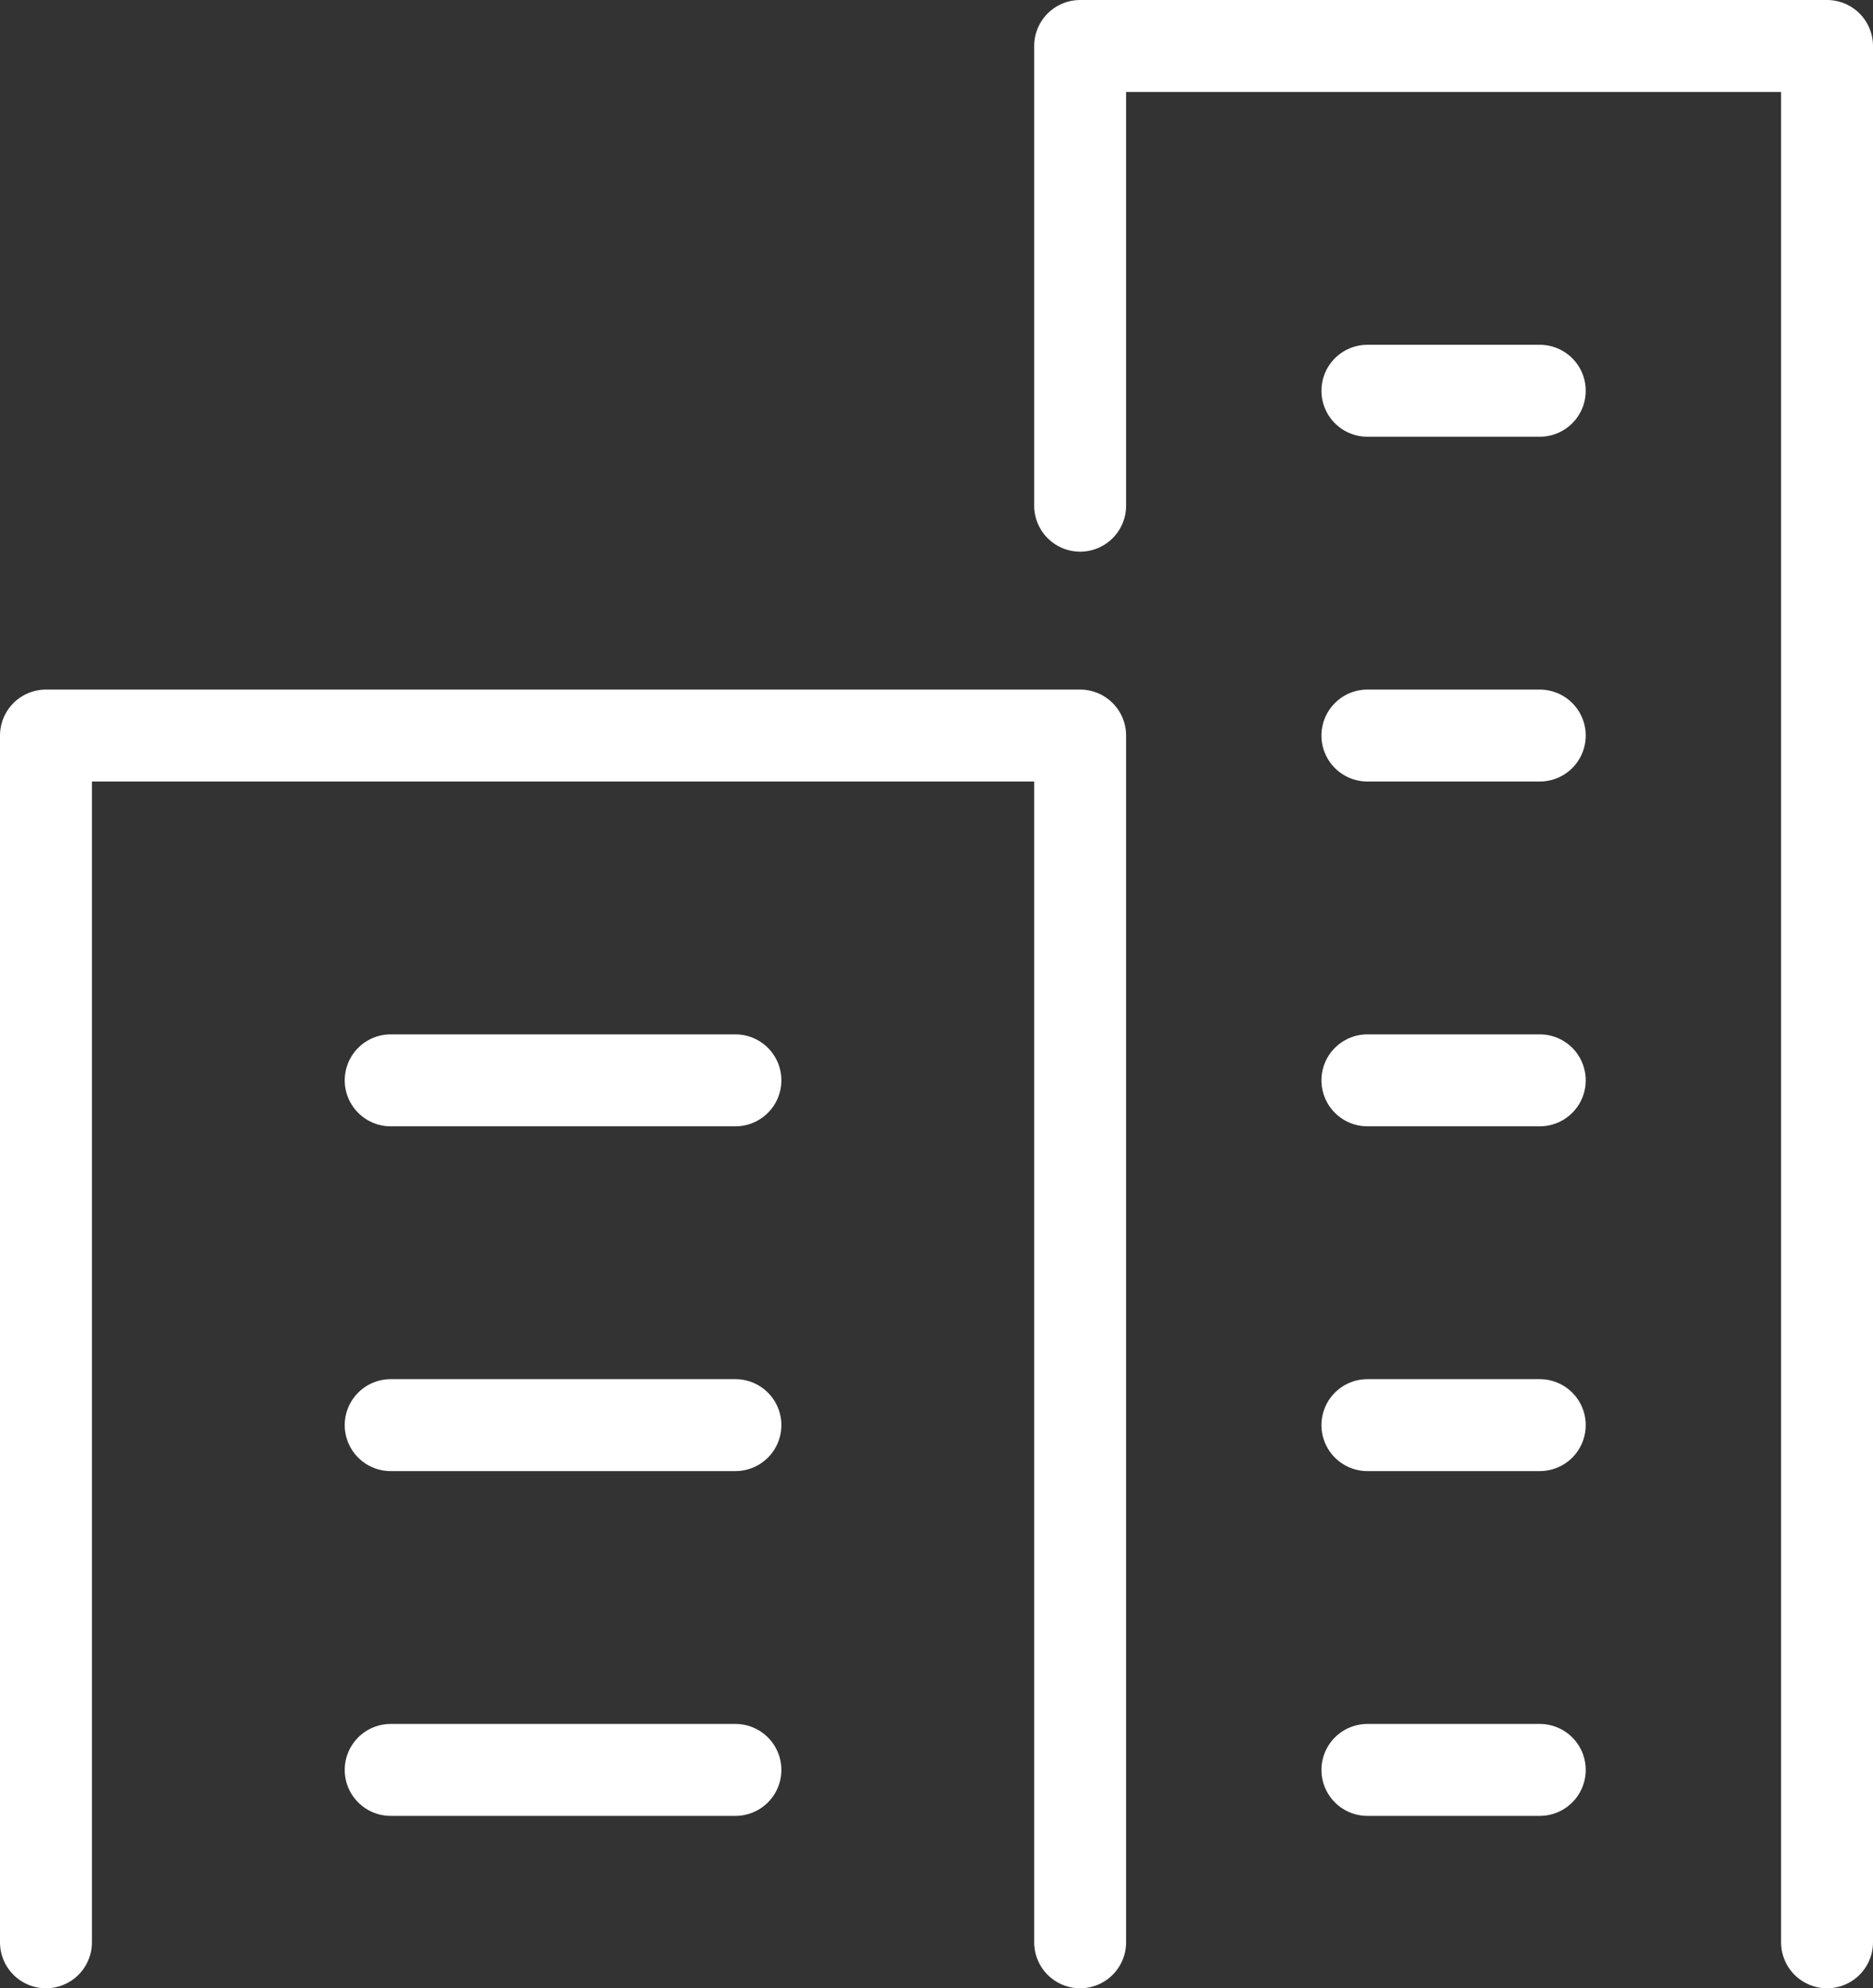<?xml version="1.0" encoding="UTF-8"?>
<svg id="_レイヤー_2" data-name="レイヤー 2" xmlns="http://www.w3.org/2000/svg" width="32.6" height="34.6" viewBox="0 0 32.6 34.6">
  <rect x="0" y="0" width="32.6" height="34.6" fill="#333333" stroke="none"/>
  <defs>
    <style>
      .cls-1 {
        fill: none;
        stroke: #fff;
        stroke-linecap: round;
        stroke-linejoin: round;
        stroke-width: 1.6px;
      }
    </style>
  </defs>
  <g id="NFT用コピー">
    <g>
      <polyline class="cls-1" points=".8 33.8 .8 12.8 18.8 12.8 18.8 33.8"/>
      <polyline class="cls-1" points="18.8 8.8 18.8 .8 31.8 .8 31.8 33.8"/>
      <line class="cls-1" x1="6.8" y1="18.8" x2="12.8" y2="18.8"/>
      <line class="cls-1" x1="6.8" y1="24.8" x2="12.8" y2="24.8"/>
      <line class="cls-1" x1="6.8" y1="30.8" x2="12.8" y2="30.8"/>
      <line class="cls-1" x1="23.8" y1="18.8" x2="26.8" y2="18.8"/>
      <line class="cls-1" x1="23.8" y1="12.8" x2="26.8" y2="12.8"/>
      <line class="cls-1" x1="23.8" y1="6.8" x2="26.8" y2="6.8"/>
      <line class="cls-1" x1="23.8" y1="24.8" x2="26.8" y2="24.8"/>
      <line class="cls-1" x1="23.8" y1="30.8" x2="26.8" y2="30.8"/>
    </g>
  </g>
</svg>